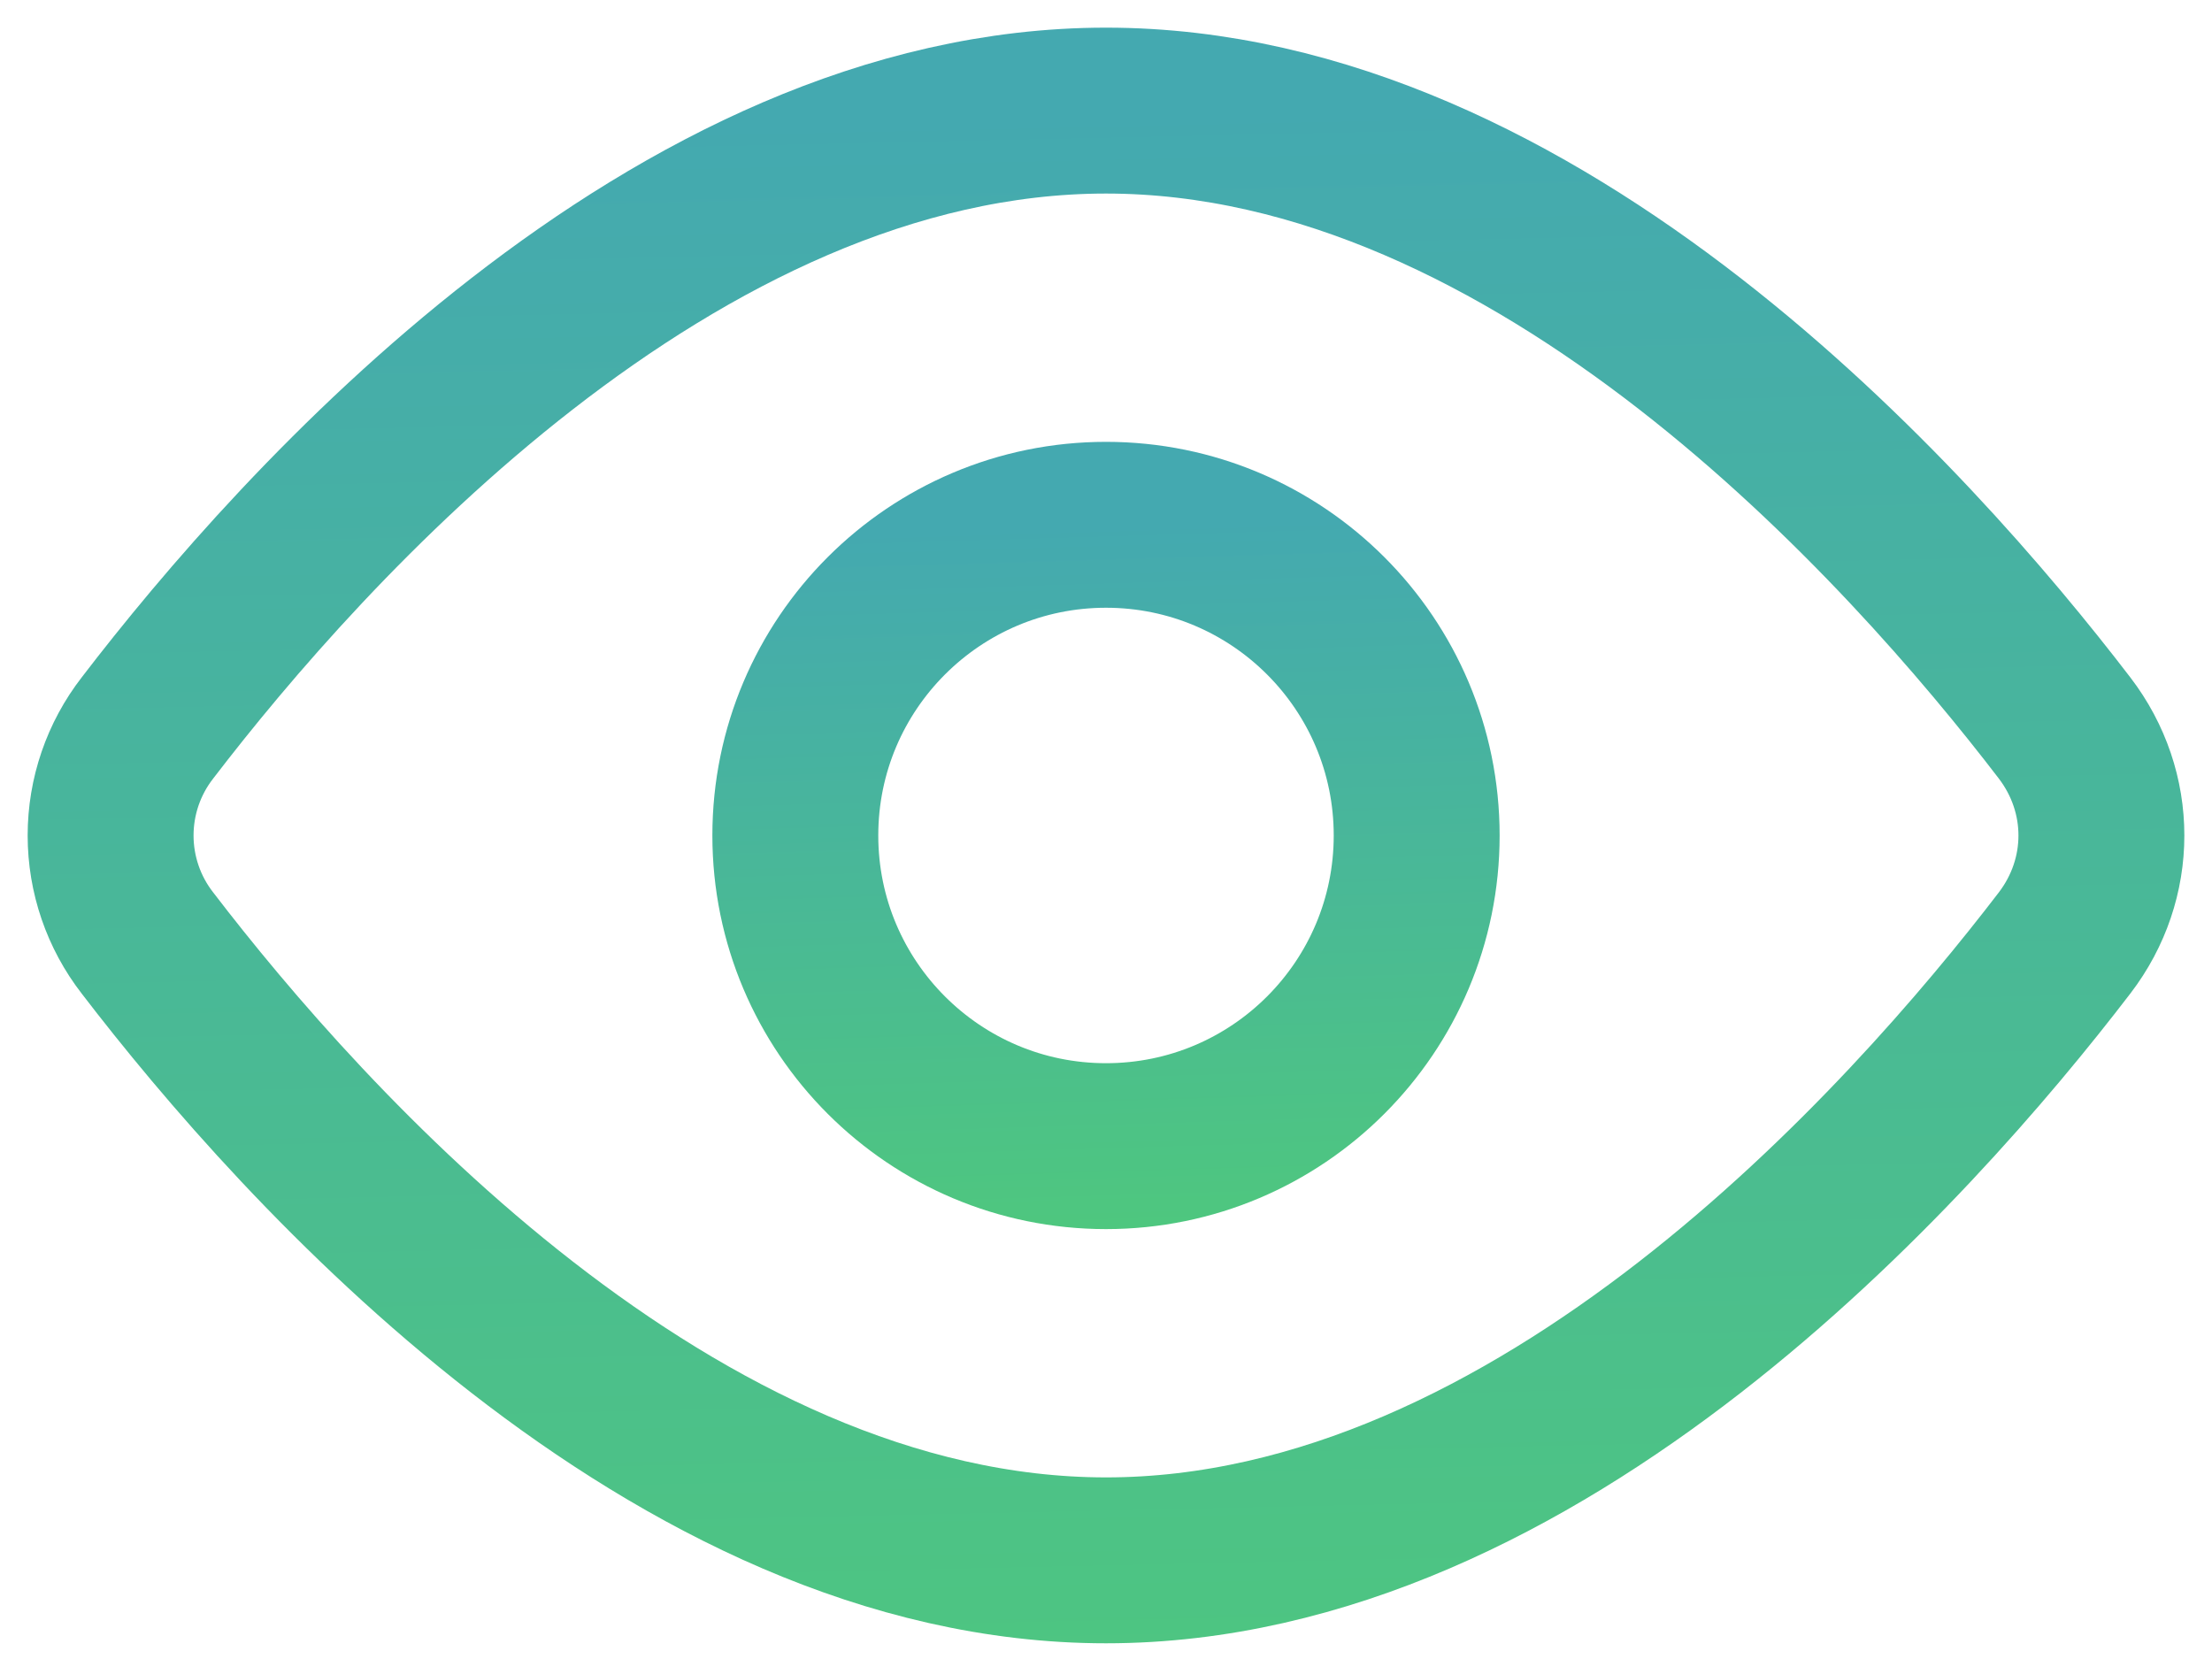 <svg width="20" height="15" viewBox="0 0 20 15" fill="none" xmlns="http://www.w3.org/2000/svg">
<path d="M18.667 6.582C19.111 7.162 19.111 7.946 18.667 8.526C17.269 10.351 13.916 14.108 10 14.108C6.085 14.108 2.731 10.351 1.333 8.526C1.117 8.248 1 7.906 1 7.554C1 7.202 1.117 6.86 1.333 6.582C2.731 4.757 6.085 1 10 1C13.916 1 17.269 4.757 18.667 6.582V6.582Z" stroke="url(#paint0_linear_3383_652)" stroke-width="1.5" stroke-linecap="round" stroke-linejoin="round"/>
<path d="M10 10.363C11.552 10.363 12.809 9.105 12.809 7.554C12.809 6.003 11.552 4.745 10 4.745C8.449 4.745 7.191 6.003 7.191 7.554C7.191 9.105 8.449 10.363 10 10.363Z" stroke="url(#paint1_linear_3383_652)" stroke-width="1.5" stroke-linecap="round" stroke-linejoin="round"/>
<defs>
<linearGradient id="paint0_linear_3383_652" x1="10" y1="1" x2="10.412" y2="19.847" gradientUnits="userSpaceOnUse">
<stop stop-color="#44A9B0"/>
<stop offset="1" stop-color="#51CF71"/>
</linearGradient>
<linearGradient id="paint1_linear_3383_652" x1="10" y1="4.745" x2="10.242" y2="12.819" gradientUnits="userSpaceOnUse">
<stop stop-color="#44A9B0"/>
<stop offset="1" stop-color="#51CF71"/>
</linearGradient>
</defs>
</svg>
